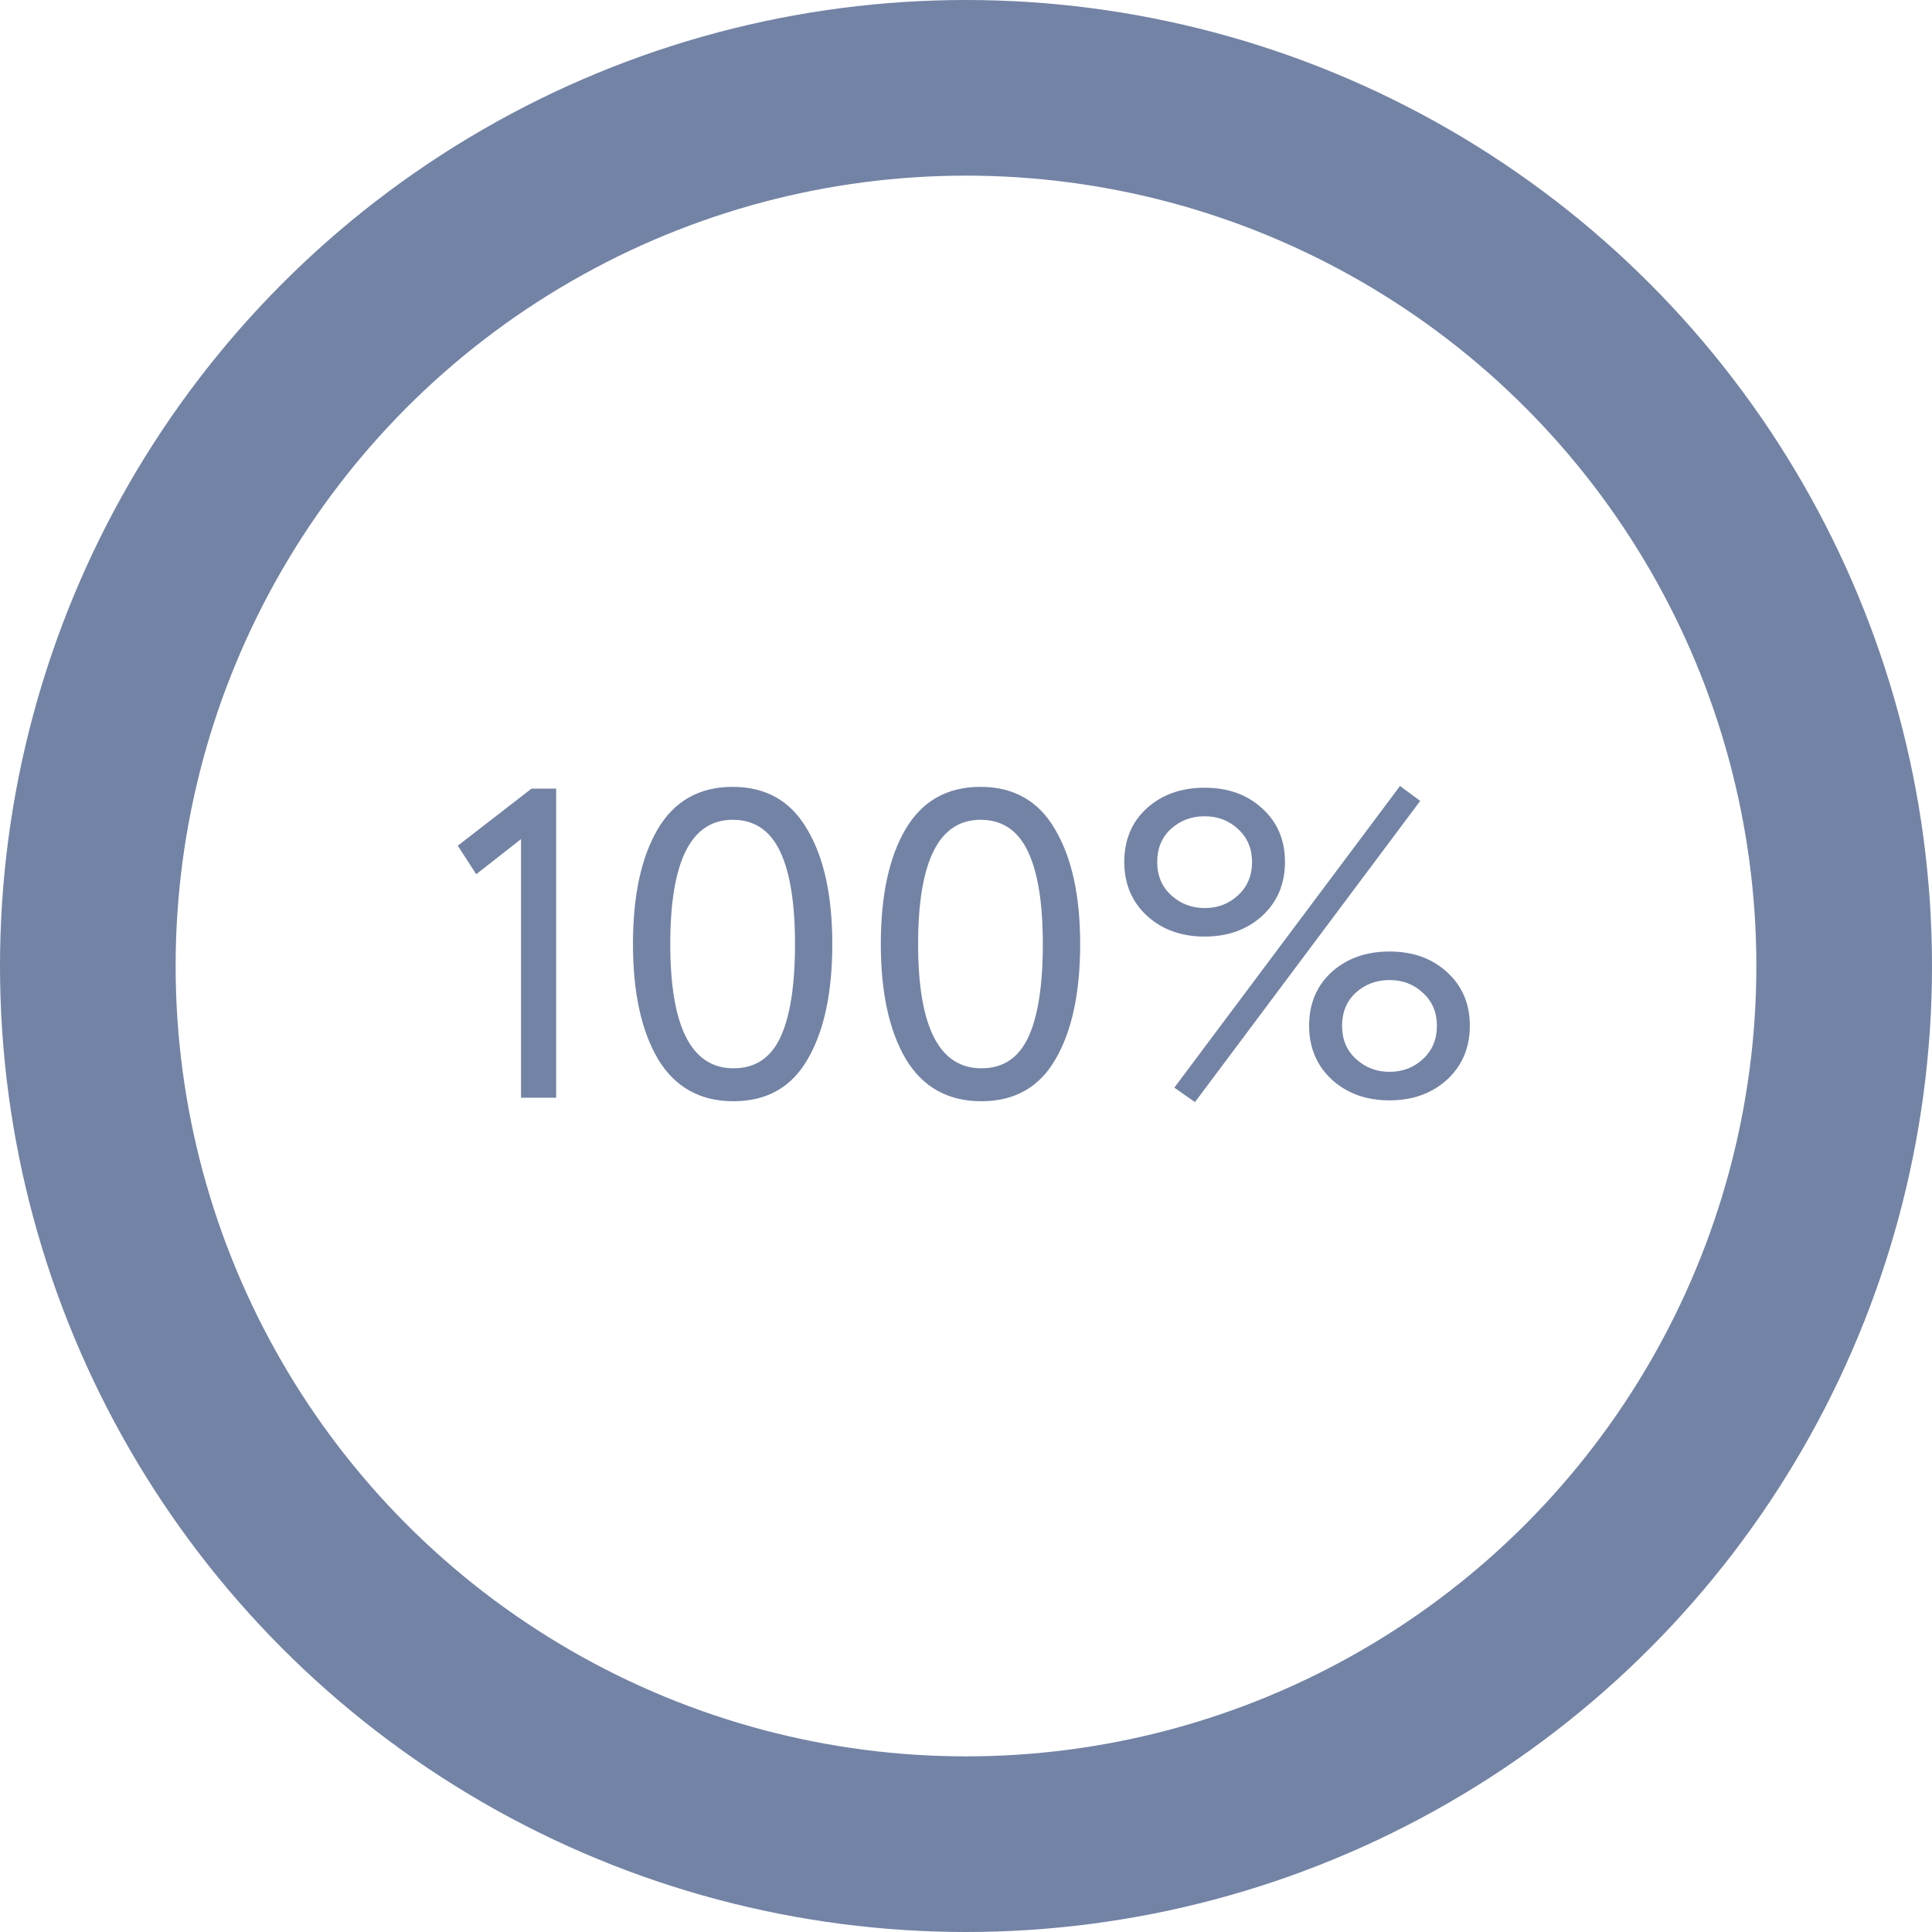 <?xml version="1.0" encoding="UTF-8"?> <svg xmlns="http://www.w3.org/2000/svg" width="88" height="88" viewBox="0 0 88 88" fill="none"> <circle cx="44" cy="44" r="40" stroke="#7383A5" stroke-width="8"></circle> <path d="M20.852 38.52L24.212 35.92H25.332V50H23.732V38.22L21.692 39.82L20.852 38.52ZM29.971 48.24C29.21 46.947 28.831 45.2 28.831 43C28.831 40.8 29.204 39.06 29.951 37.78C30.71 36.487 31.851 35.84 33.37 35.84C34.891 35.84 36.024 36.487 36.77 37.78C37.531 39.06 37.91 40.8 37.91 43C37.91 45.213 37.537 46.96 36.791 48.24C36.057 49.52 34.931 50.16 33.41 50.16C31.89 50.16 30.744 49.52 29.971 48.24ZM33.37 37.34C31.477 37.34 30.53 39.227 30.53 43C30.53 46.773 31.491 48.66 33.41 48.66C34.397 48.66 35.111 48.187 35.55 47.24C35.99 46.293 36.211 44.88 36.211 43C36.211 41.133 35.984 39.727 35.531 38.78C35.077 37.82 34.357 37.34 33.37 37.34ZM41.26 48.24C40.499 46.947 40.12 45.2 40.12 43C40.12 40.8 40.493 39.06 41.239 37.78C41.999 36.487 43.139 35.84 44.66 35.84C46.179 35.84 47.313 36.487 48.059 37.78C48.819 39.06 49.2 40.8 49.2 43C49.2 45.213 48.826 46.96 48.08 48.24C47.346 49.52 46.219 50.16 44.7 50.16C43.179 50.16 42.033 49.52 41.26 48.24ZM44.66 37.34C42.766 37.34 41.819 39.227 41.819 43C41.819 46.773 42.779 48.66 44.7 48.66C45.686 48.66 46.4 48.187 46.84 47.24C47.279 46.293 47.499 44.88 47.499 43C47.499 41.133 47.273 39.727 46.819 38.78C46.366 37.82 45.646 37.34 44.66 37.34ZM53.489 49.54L63.769 35.8L64.689 36.48L54.429 50.2L53.489 49.54ZM52.249 41.72C51.555 41.08 51.209 40.26 51.209 39.26C51.209 38.26 51.549 37.447 52.229 36.82C52.922 36.193 53.802 35.88 54.869 35.88C55.935 35.88 56.809 36.193 57.489 36.82C58.182 37.447 58.529 38.26 58.529 39.26C58.529 40.26 58.182 41.08 57.489 41.72C56.795 42.347 55.922 42.66 54.869 42.66C53.815 42.66 52.942 42.347 52.249 41.72ZM52.709 39.26C52.709 39.887 52.922 40.393 53.349 40.78C53.775 41.167 54.282 41.36 54.869 41.36C55.469 41.36 55.975 41.167 56.389 40.78C56.815 40.393 57.029 39.887 57.029 39.26C57.029 38.647 56.815 38.147 56.389 37.76C55.975 37.373 55.469 37.18 54.869 37.18C54.269 37.18 53.755 37.373 53.329 37.76C52.915 38.147 52.709 38.647 52.709 39.26ZM60.669 49.18C59.975 48.54 59.629 47.72 59.629 46.72C59.629 45.72 59.969 44.907 60.649 44.28C61.342 43.653 62.222 43.34 63.289 43.34C64.355 43.34 65.229 43.653 65.909 44.28C66.602 44.907 66.949 45.72 66.949 46.72C66.949 47.72 66.602 48.54 65.909 49.18C65.215 49.807 64.342 50.12 63.289 50.12C62.235 50.12 61.362 49.807 60.669 49.18ZM61.129 46.72C61.129 47.347 61.342 47.853 61.769 48.24C62.195 48.627 62.702 48.82 63.289 48.82C63.889 48.82 64.395 48.627 64.809 48.24C65.235 47.853 65.449 47.347 65.449 46.72C65.449 46.107 65.235 45.607 64.809 45.22C64.395 44.833 63.889 44.64 63.289 44.64C62.689 44.64 62.175 44.833 61.749 45.22C61.335 45.607 61.129 46.107 61.129 46.72Z" fill="#7383A5"></path> </svg> 